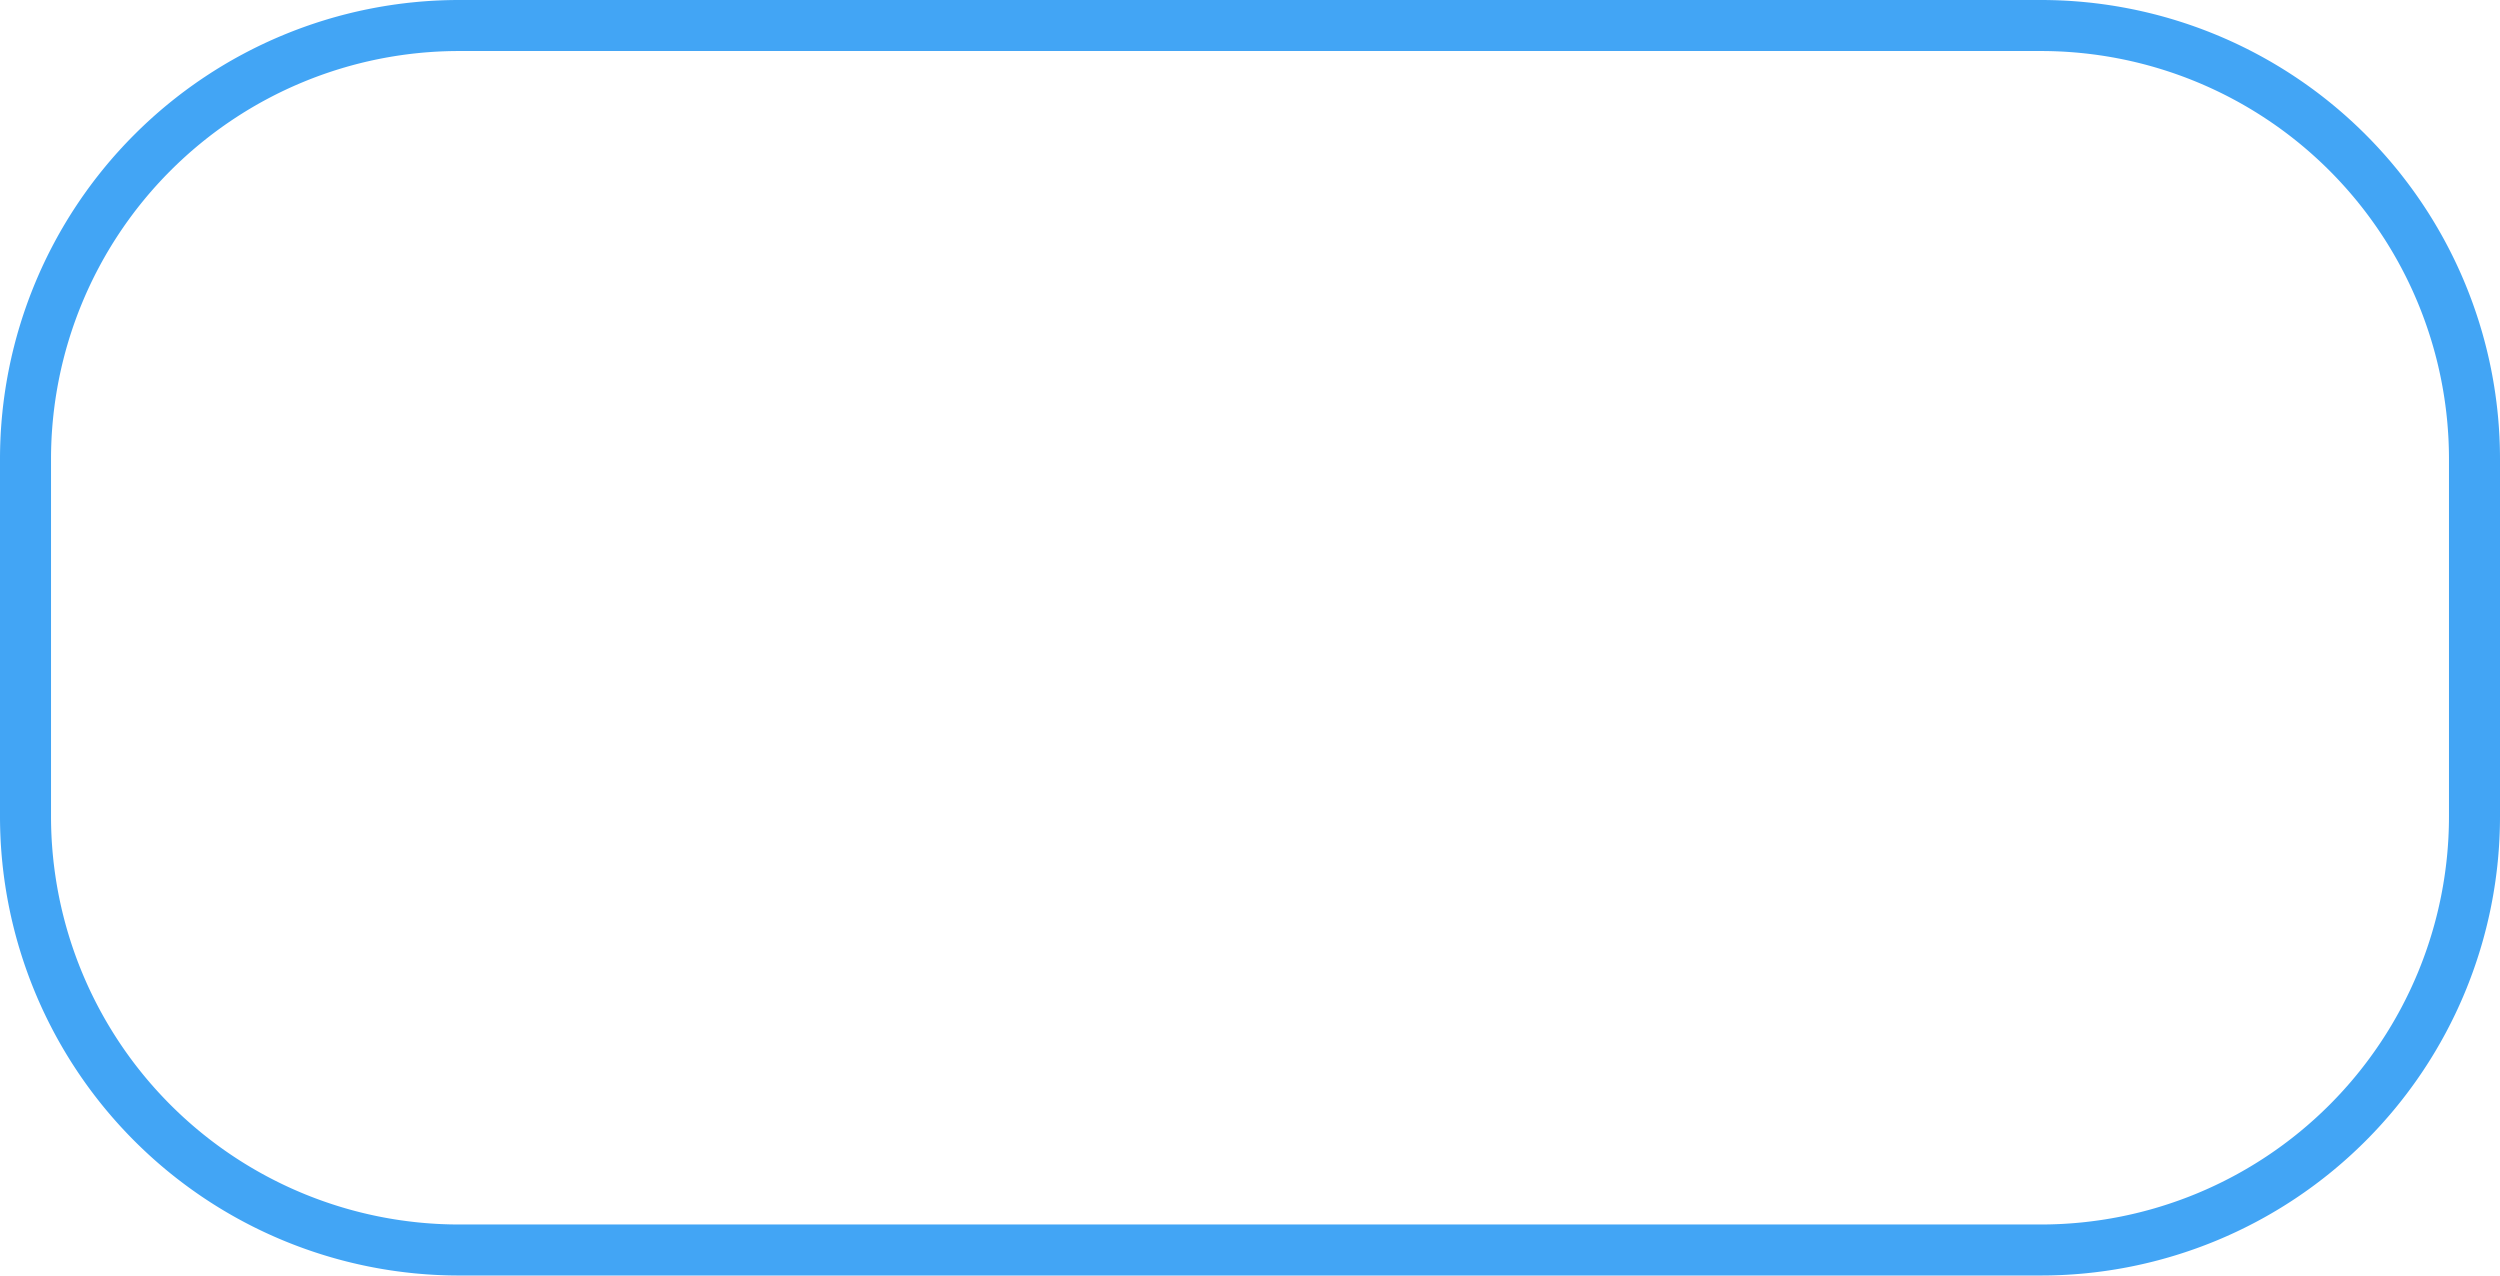 ﻿<?xml version="1.0" encoding="utf-8"?>
<svg version="1.1" xmlns:xlink="http://www.w3.org/1999/xlink" width="49px" height="25px" xmlns="http://www.w3.org/2000/svg">
  <g transform="matrix(1 0 0 1 -909 -34 )">
    <path d="M 910 43  A 8 8 0 0 1 918 35 L 949 35  A 8 8 0 0 1 957 43 L 957 50  A 8 8 0 0 1 949 58 L 918 58  A 8 8 0 0 1 910 50 L 910 43  Z " fill-rule="nonzero" fill="#0085ff" stroke="none" fill-opacity="0" />
    <path d="M 909.5 43  A 8.5 8.5 0 0 1 918 34.5 L 949 34.5  A 8.5 8.5 0 0 1 957.5 43 L 957.5 50  A 8.5 8.5 0 0 1 949 58.5 L 918 58.5  A 8.5 8.5 0 0 1 909.5 50 L 909.5 43  Z " stroke-width="1" stroke="#42a5f5" fill="none" stroke-opacity="0.996" />
  </g>
</svg>